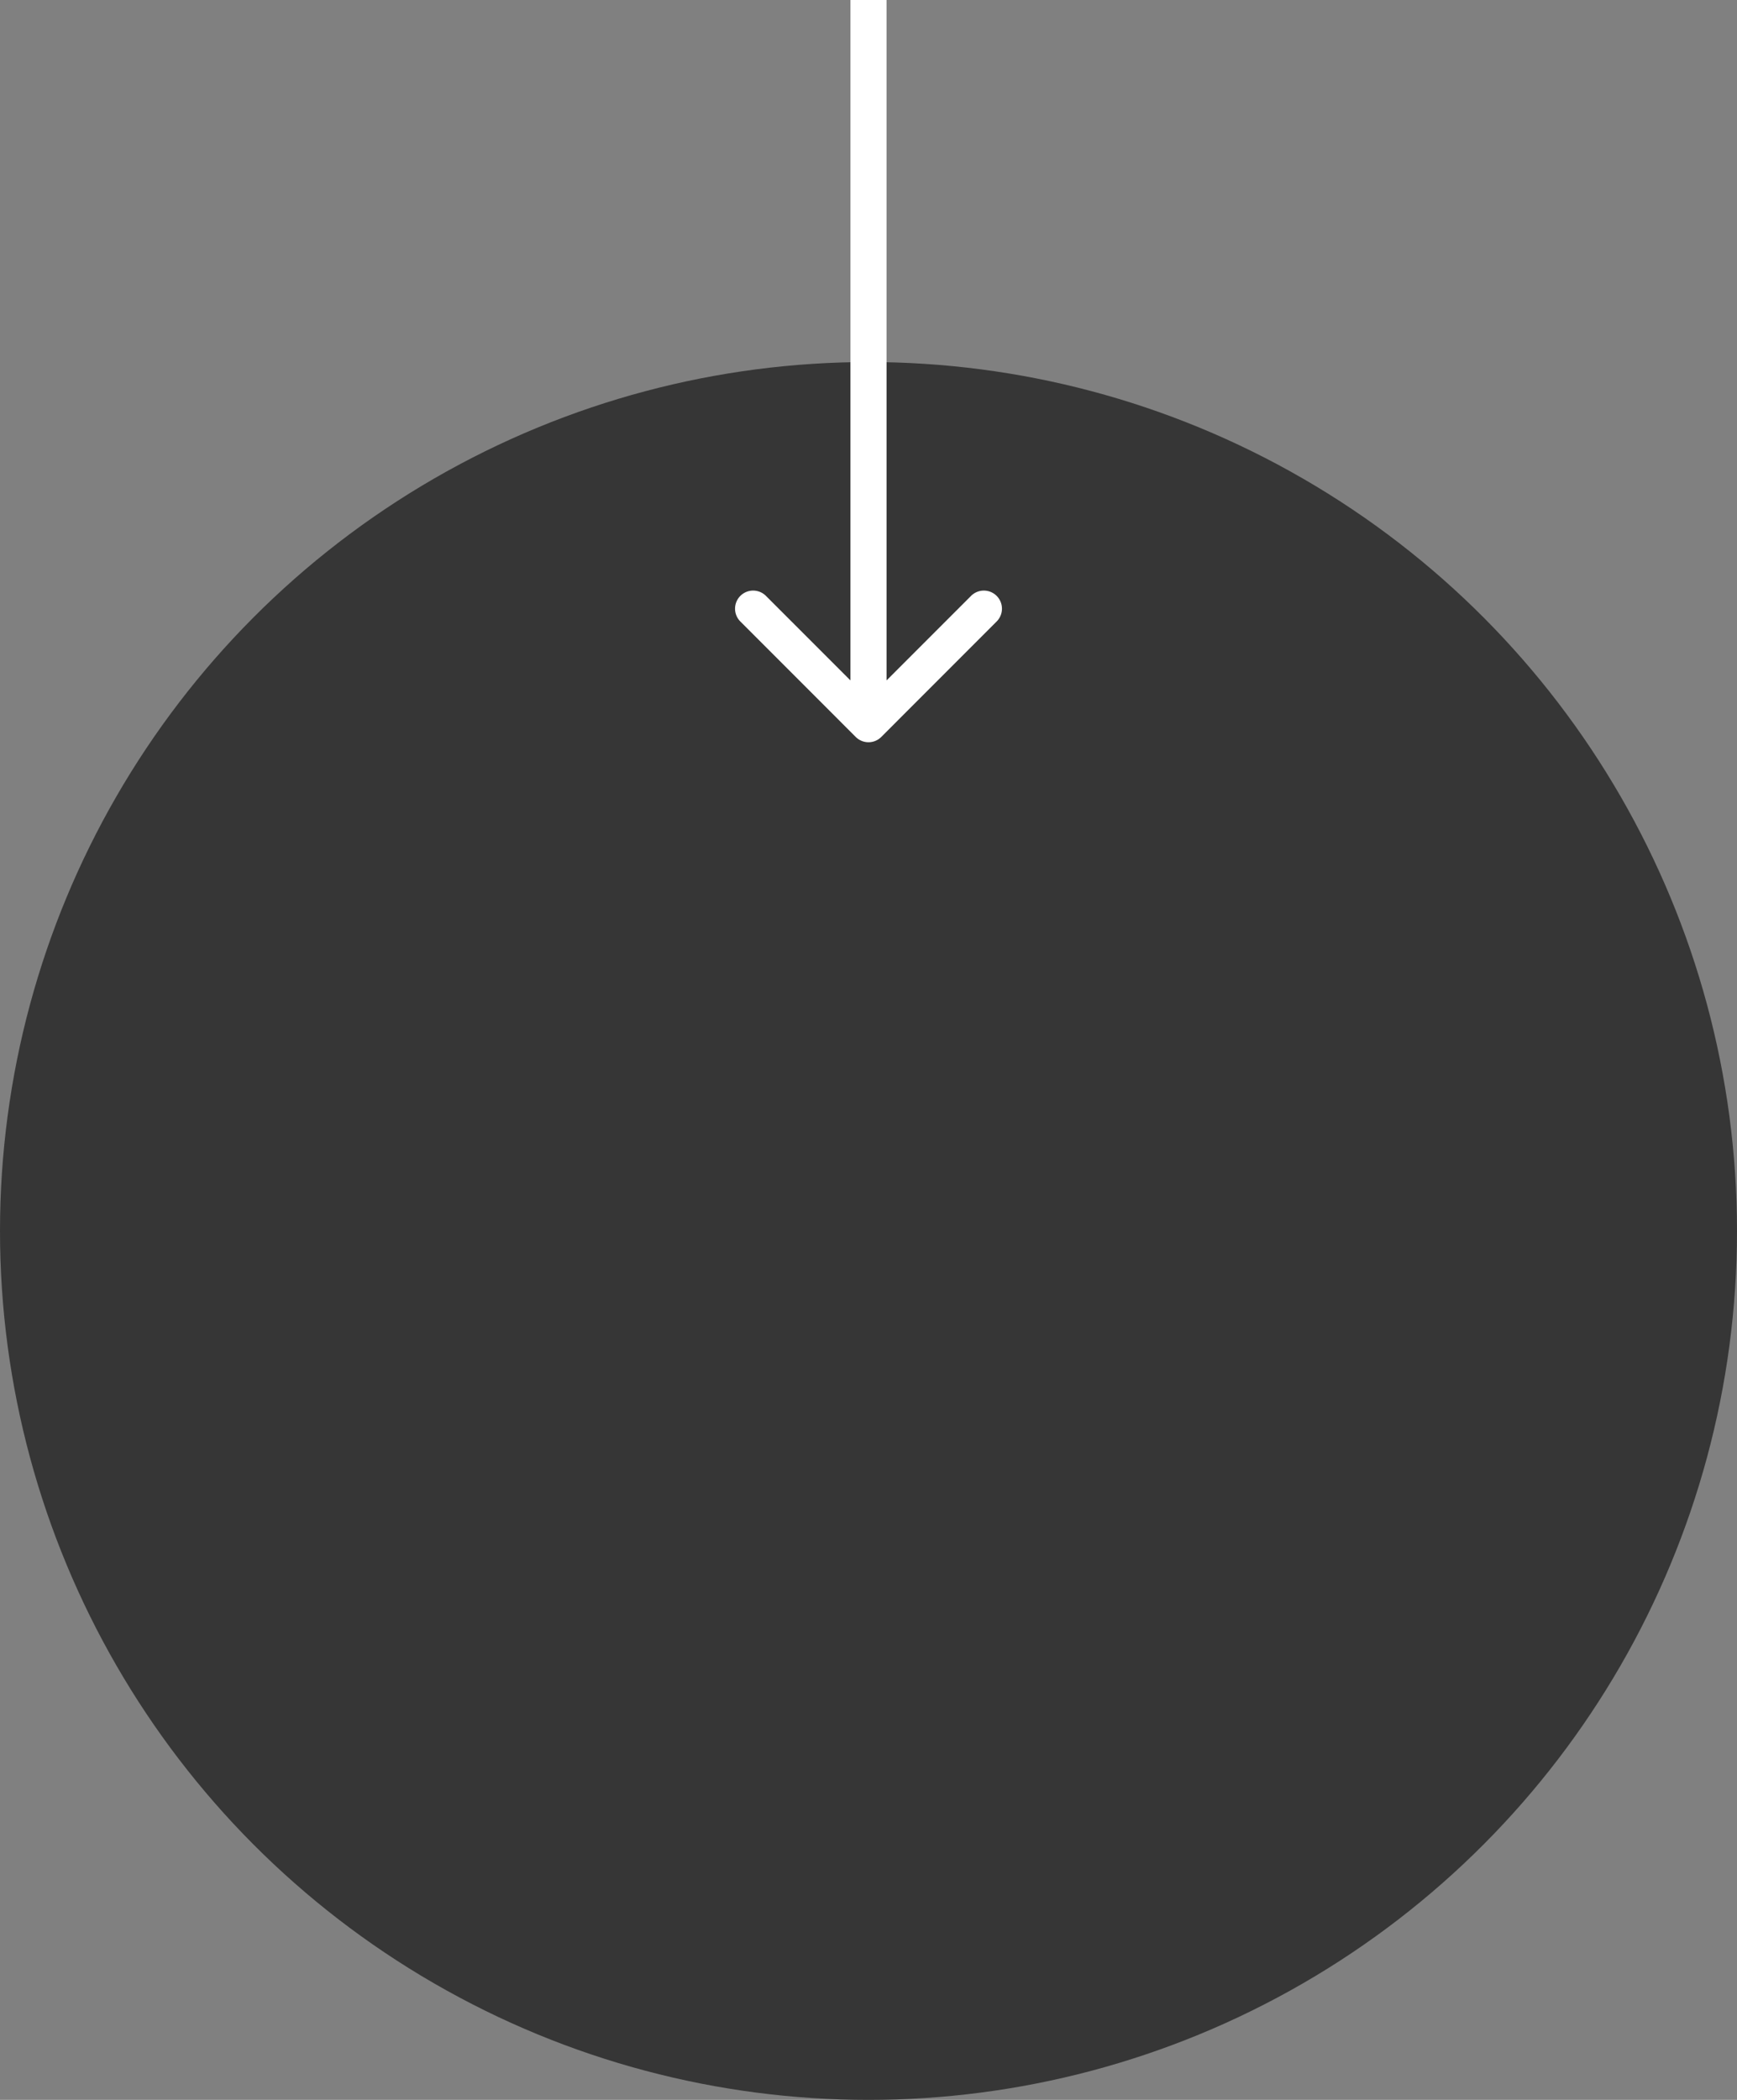 <svg width="48" height="58" fill="none" xmlns="http://www.w3.org/2000/svg"><rect width="100%" height="100%" fill="#808080" stroke="none"/><circle cx="24" cy="34" r="24" fill="#363636"/><path d="M23.646 20.354a.5.5 0 0 0 .708 0l3.181-3.182a.5.5 0 1 0-.707-.707L24 19.293l-2.828-2.828a.5.5 0 1 0-.707.707l3.181 3.182ZM23.5 0v20h1V0h-1Z" fill="#fff"/></svg>
